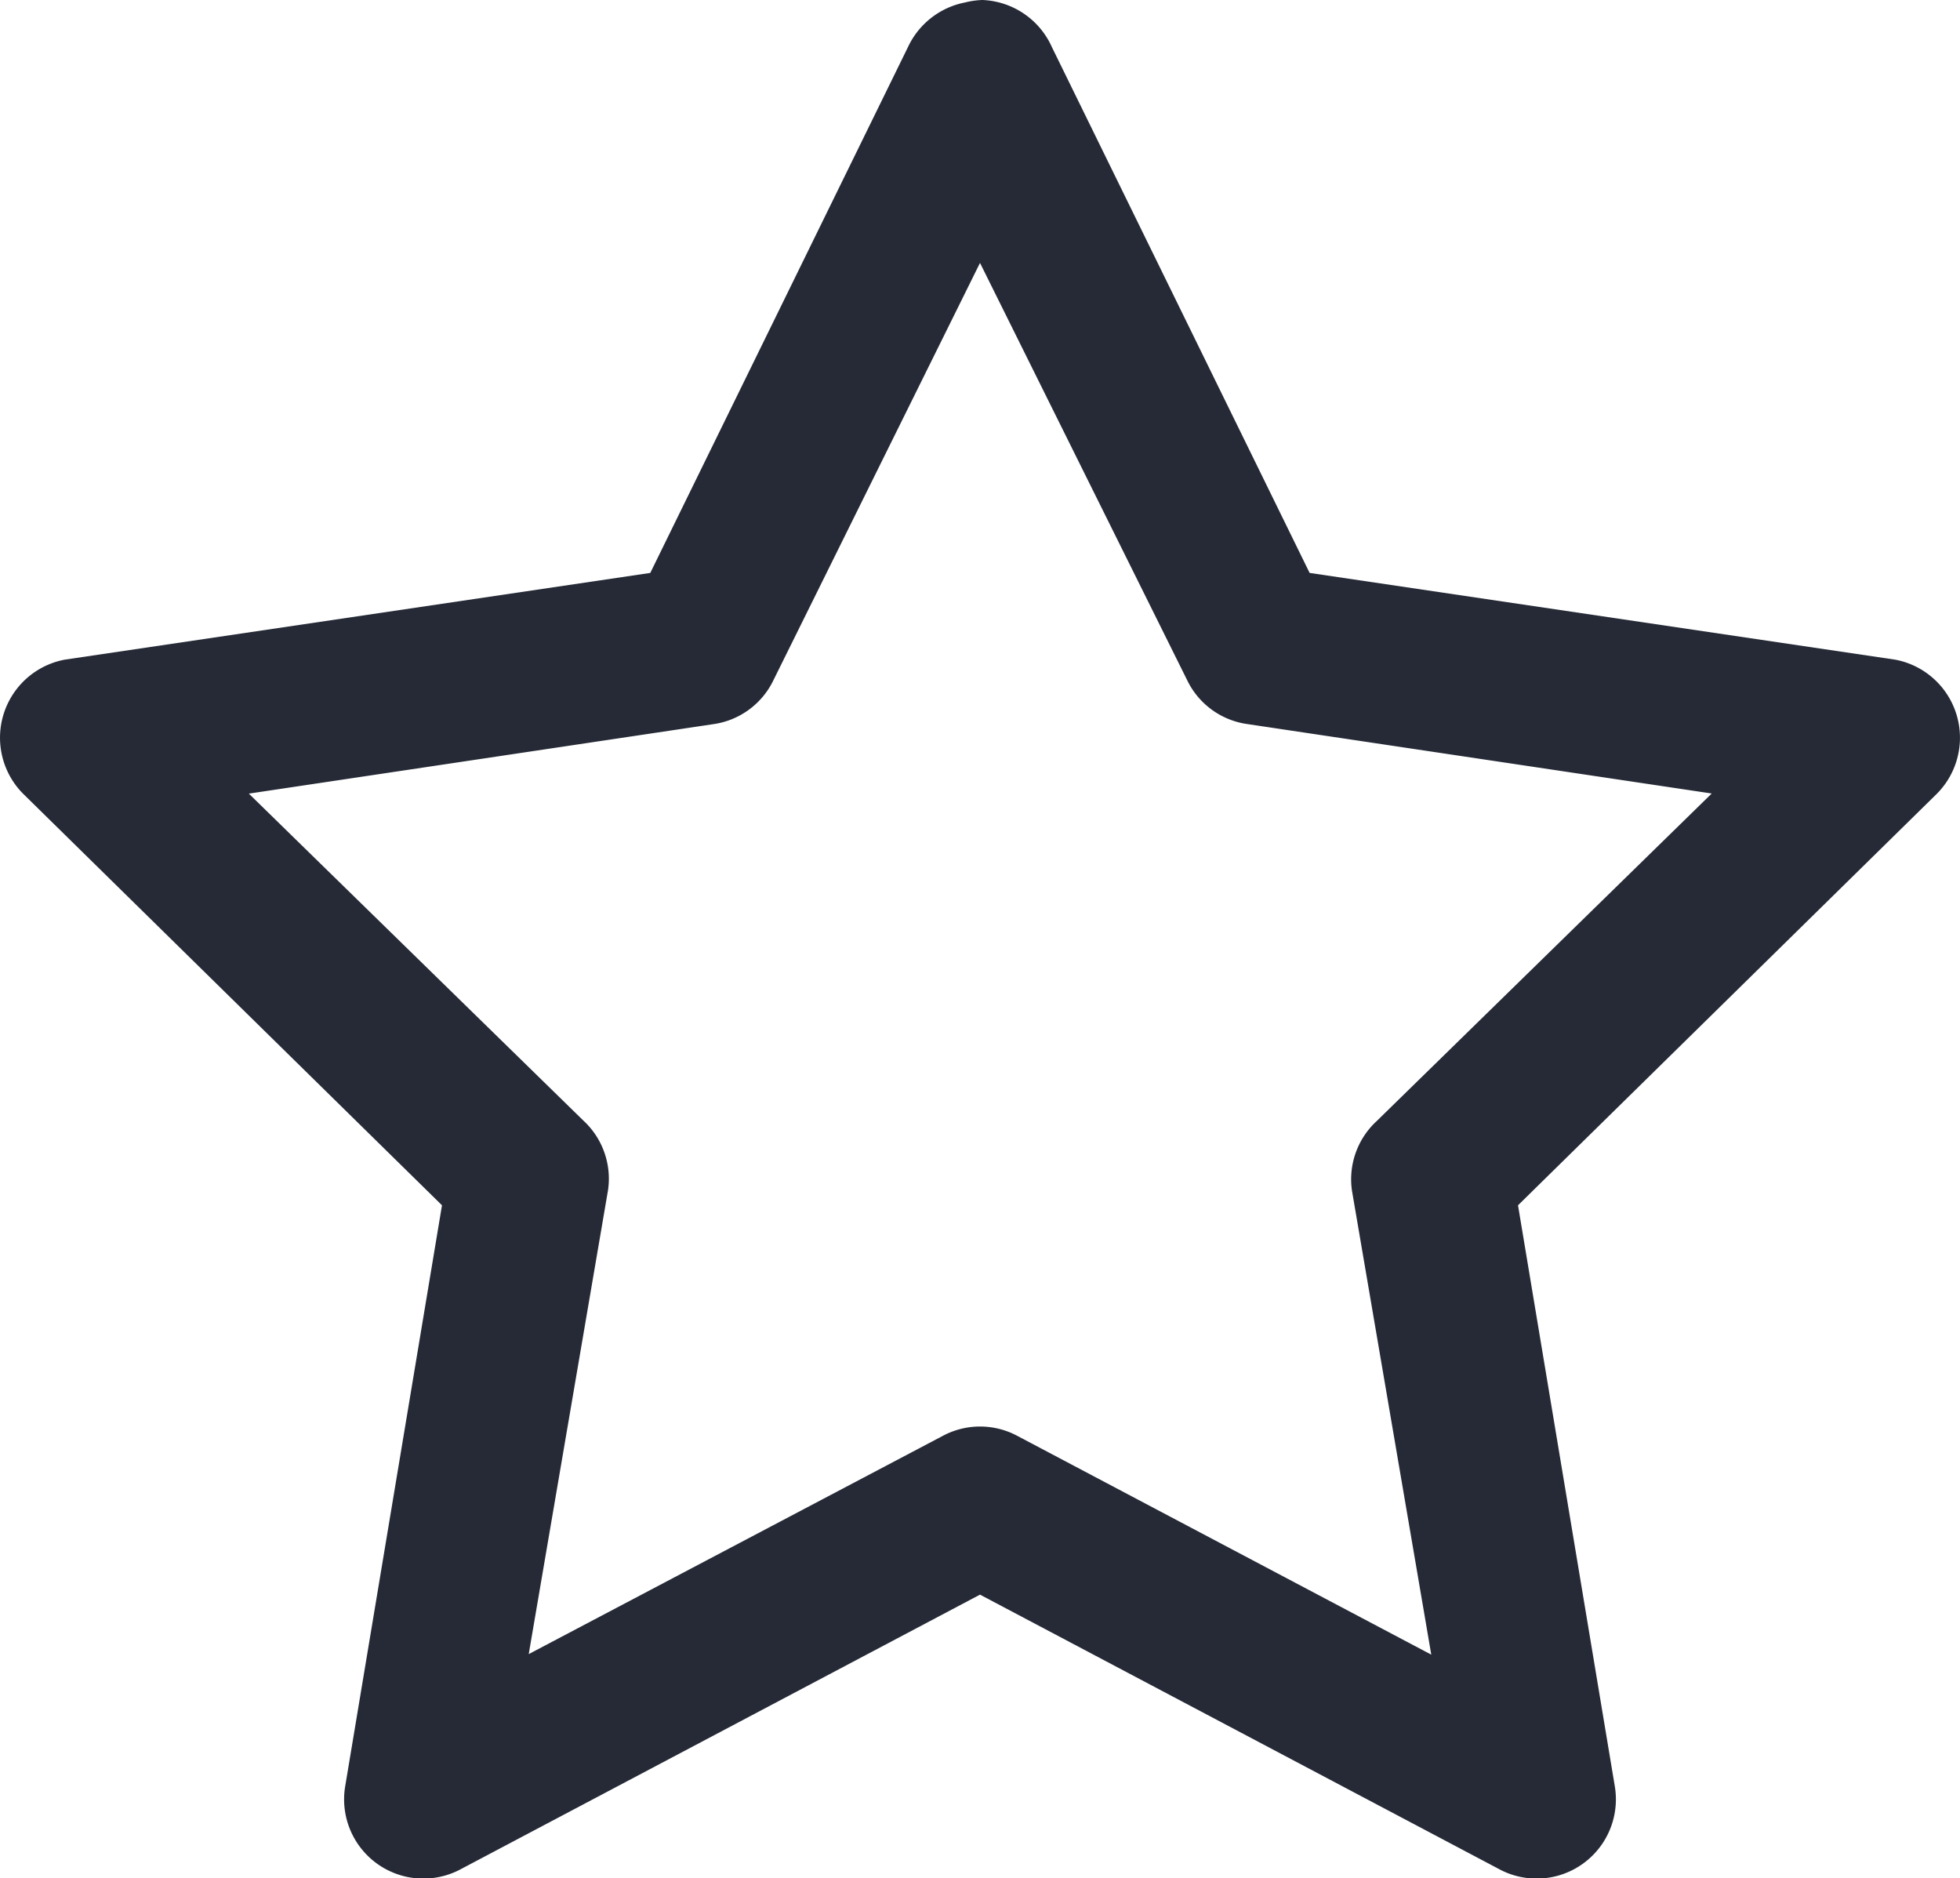 <svg id="ic-new" xmlns="http://www.w3.org/2000/svg" width="17.738" height="16.996" viewBox="0 0 17.738 16.996">
  <path id="ic-new-2" data-name="ic-new" d="M9.54,1.156a.732.732,0,0,0-.157.022.722.722,0,0,0-.516.4L6.533,6.34l-5.3.785A.719.719,0,0,0,.856,8.337l3.792,3.725-.875,5.251a.717.717,0,0,0,1.032.763l4.712-2.491,4.712,2.491a.717.717,0,0,0,1.032-.763l-.875-5.251,3.792-3.725A.719.719,0,0,0,17.8,7.125L12.5,6.34,10.168,1.583A.72.72,0,0,0,9.54,1.156ZM9.517,3.535,11.4,7.327a.714.714,0,0,0,.539.381l4.2.628L13.107,11.3a.716.716,0,0,0-.224.628l.718,4.2L9.854,14.148a.715.715,0,0,0-.673,0L5.433,16.123l.718-4.2a.716.716,0,0,0-.224-.628L2.9,8.337l4.2-.628a.714.714,0,0,0,.539-.381Z" transform="translate(-0.648 -1.156)" fill="#252a36"/>
</svg>
